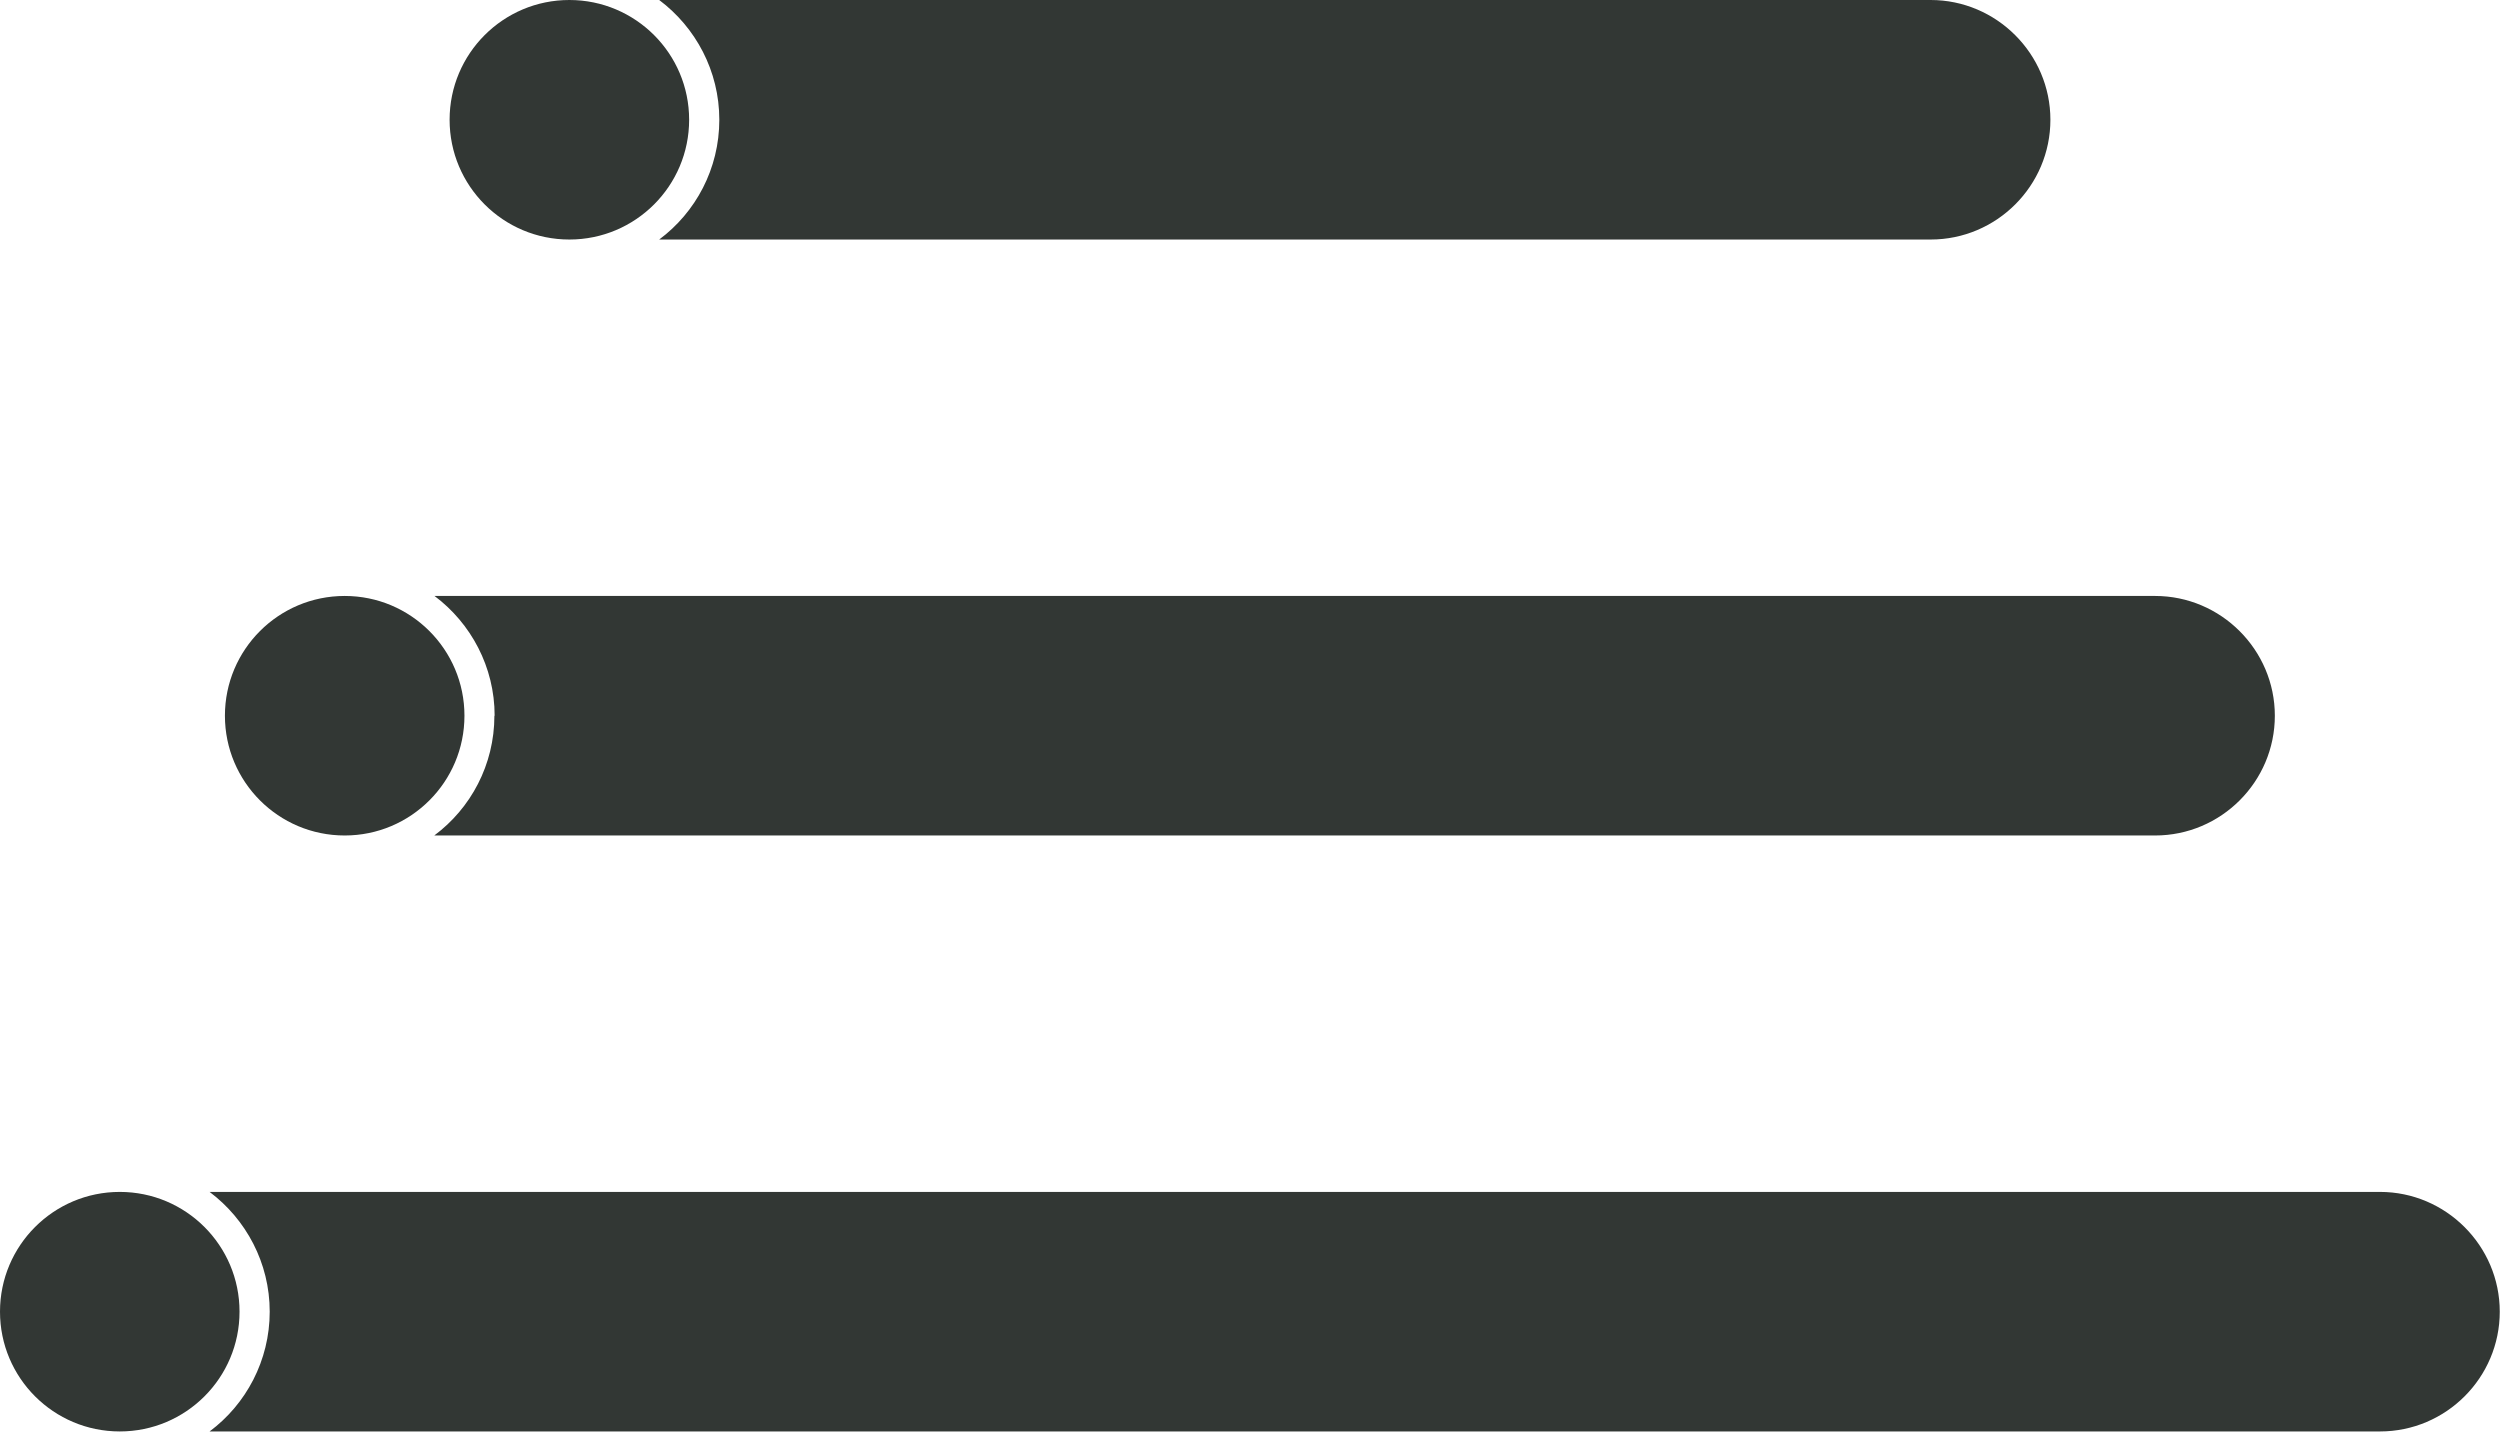 <?xml version="1.0" encoding="UTF-8"?>
<svg id="_レイヤー_2" data-name="レイヤー 2" xmlns="http://www.w3.org/2000/svg" viewBox="0 0 104.37 59.77">
  <defs>
    <style>
      .cls-1 {
        fill: #323734;
      }
    </style>
  </defs>
  <g id="_レイヤー_1-2" data-name="レイヤー 1">
    <g>
      <path class="cls-1" d="M30.03,5c0,2.05-.99,3.87-2.51,5h53.08c2.76,0,5-2.25,5-5s-2.25-5-5-5H27.52c1.52,1.14,2.51,2.96,2.51,5Z"/>
      <circle class="cls-1" cx="23.77" cy="5" r="5"/>
      <path class="cls-1" d="M20.64,29.88c0,2.05-.99,3.87-2.51,5h71.84c2.76,0,5-2.25,5-5s-2.25-5-5-5H18.14c1.52,1.14,2.51,2.96,2.51,5Z"/>
      <circle class="cls-1" cx="14.39" cy="29.88" r="5"/>
      <path class="cls-1" d="M99.36,49.76H8.75c1.52,1.14,2.51,2.96,2.51,5s-.99,3.87-2.51,5h90.61c2.76,0,5-2.25,5-5s-2.25-5-5-5Z"/>
      <circle class="cls-1" cx="5" cy="54.76" r="5"/>
    </g>
  </g>
</svg>